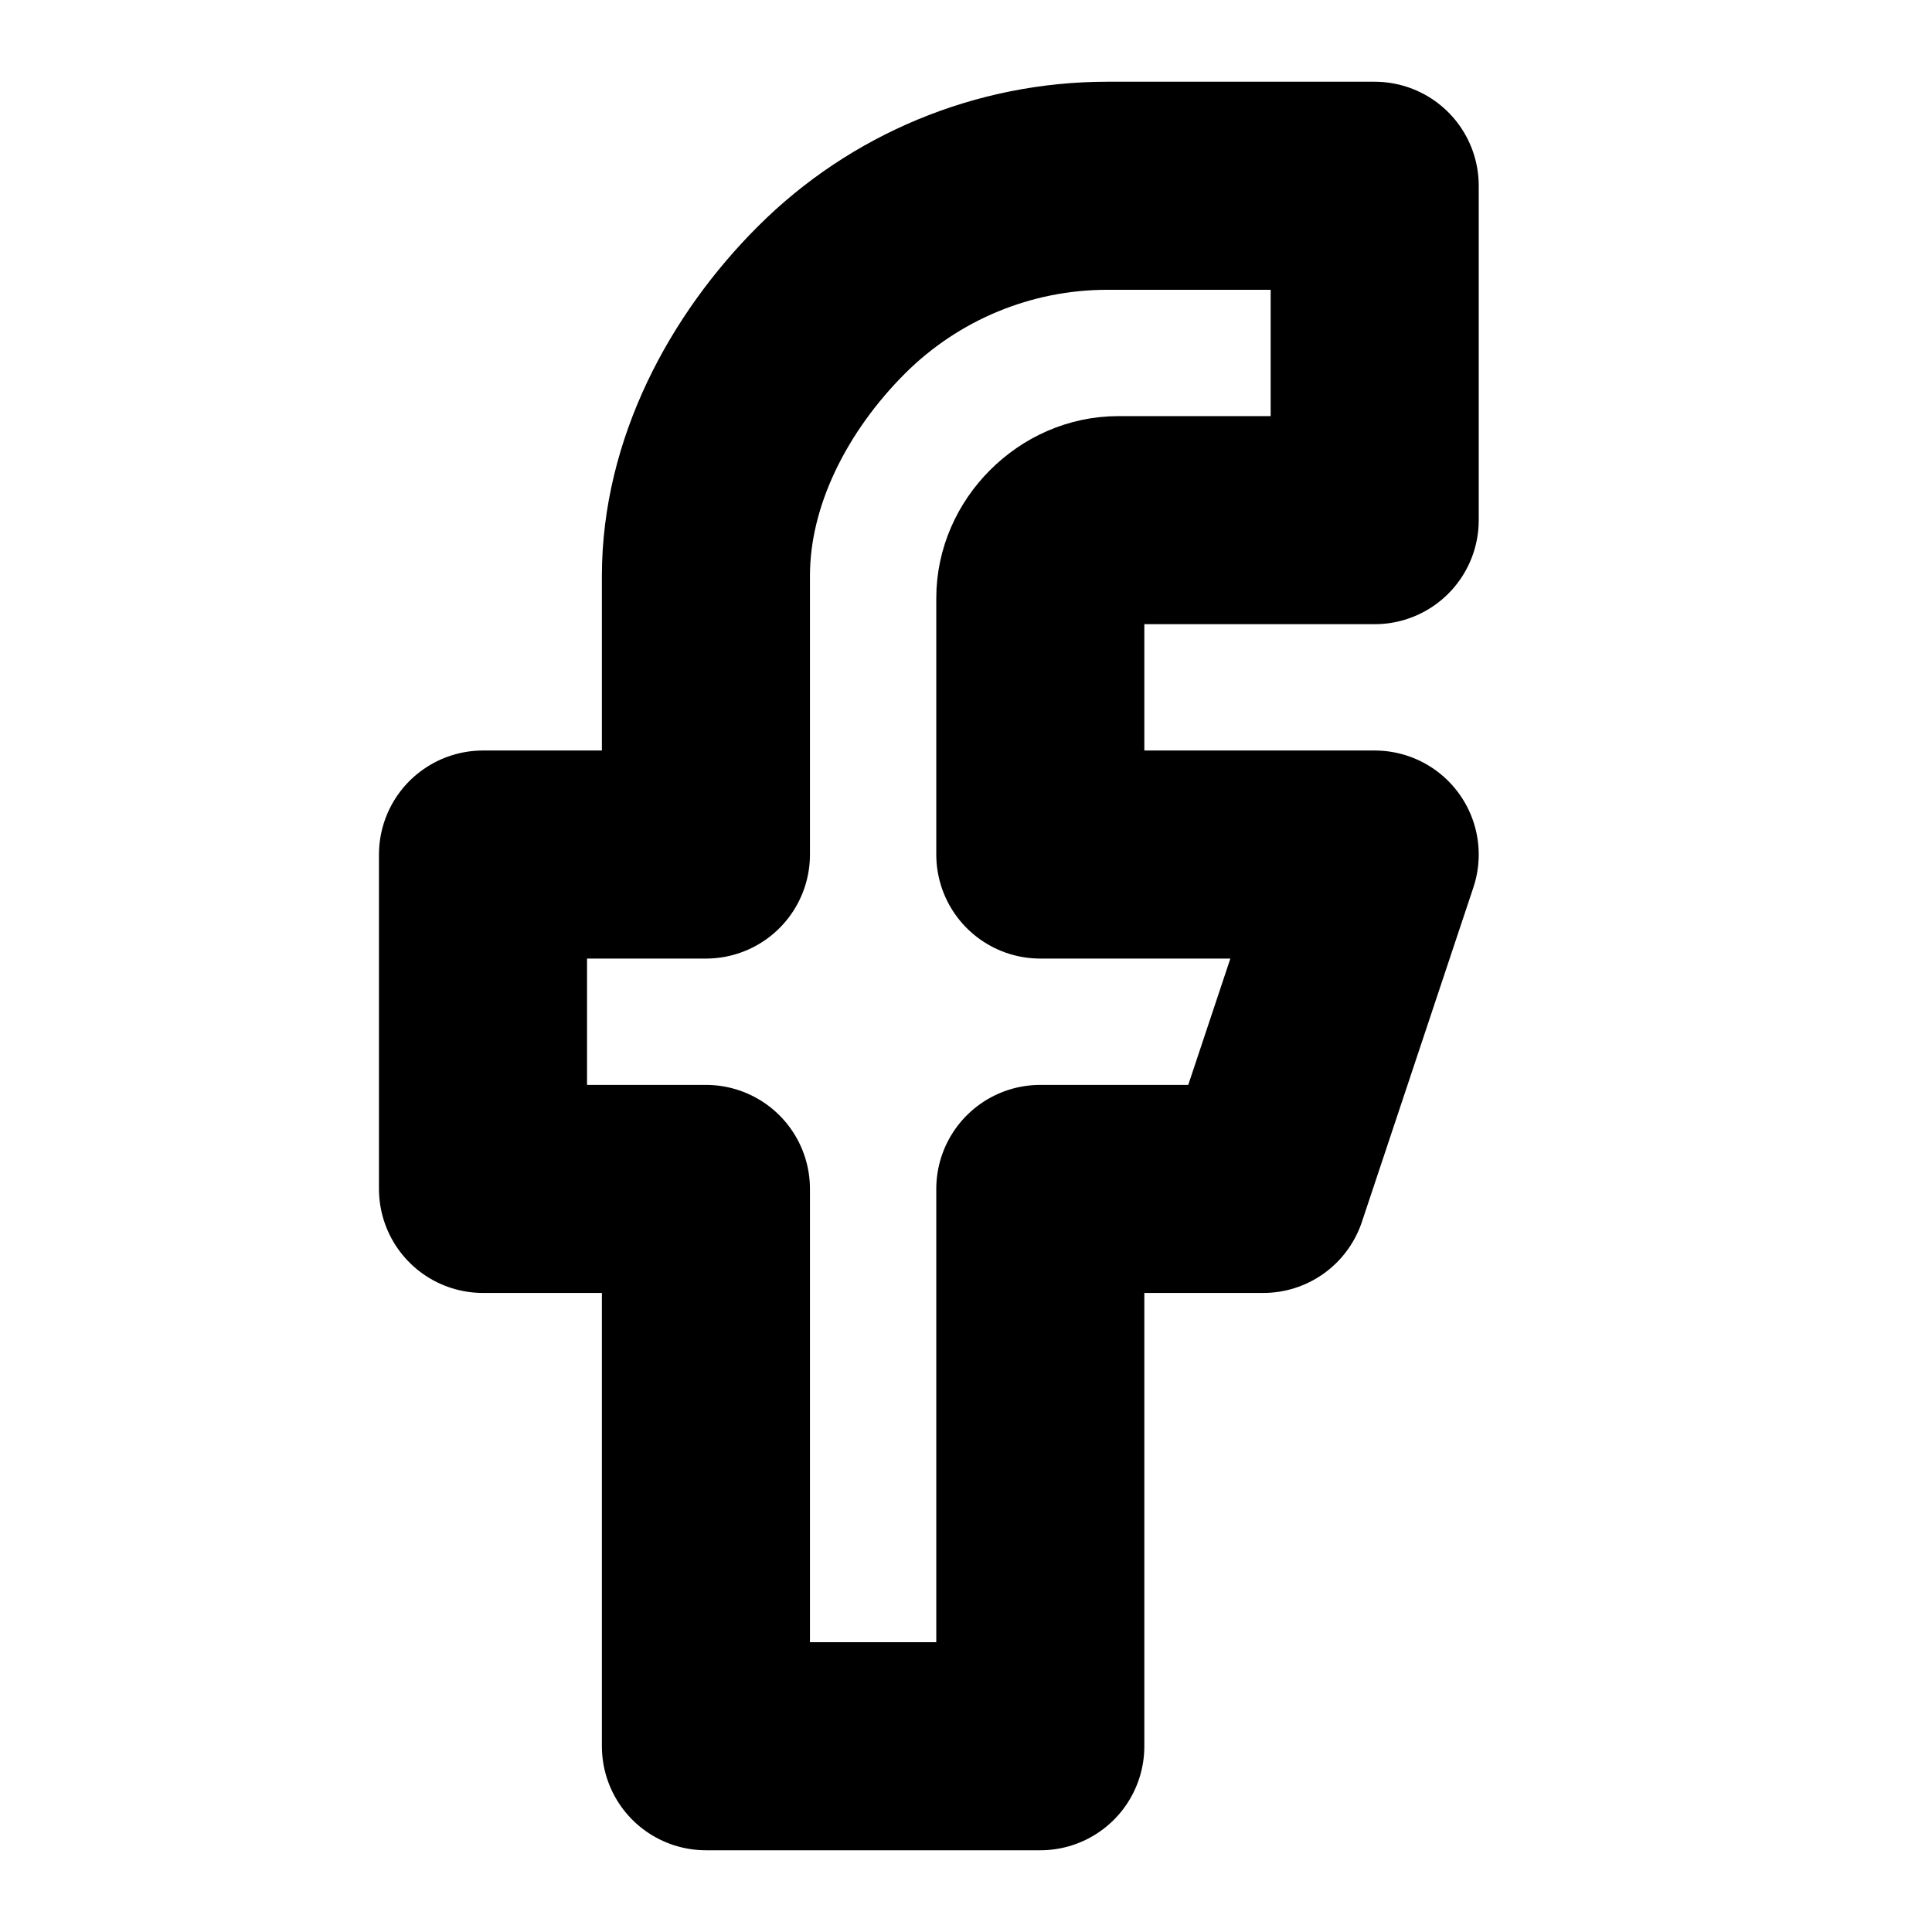 <svg width="13" height="13" viewBox="0 0 13 13" fill="none" xmlns="http://www.w3.org/2000/svg">
<g id="Icon">
<path id="Vector" d="M7.45 1.25H9.25V3.5H7.525C7.386 3.5 7.256 3.559 7.157 3.658C7.059 3.756 7 3.886 7 4.025V5.75H9.25L8.5 8H7V11.75H4.75V8H3.25V5.75H4.75V3.875C4.75 3.179 5.102 2.511 5.594 2.019C6.086 1.527 6.754 1.25 7.45 1.25Z" stroke="black" stroke-width="1.4" stroke-linecap="round" stroke-linejoin="round"/>
</g>
</svg>
